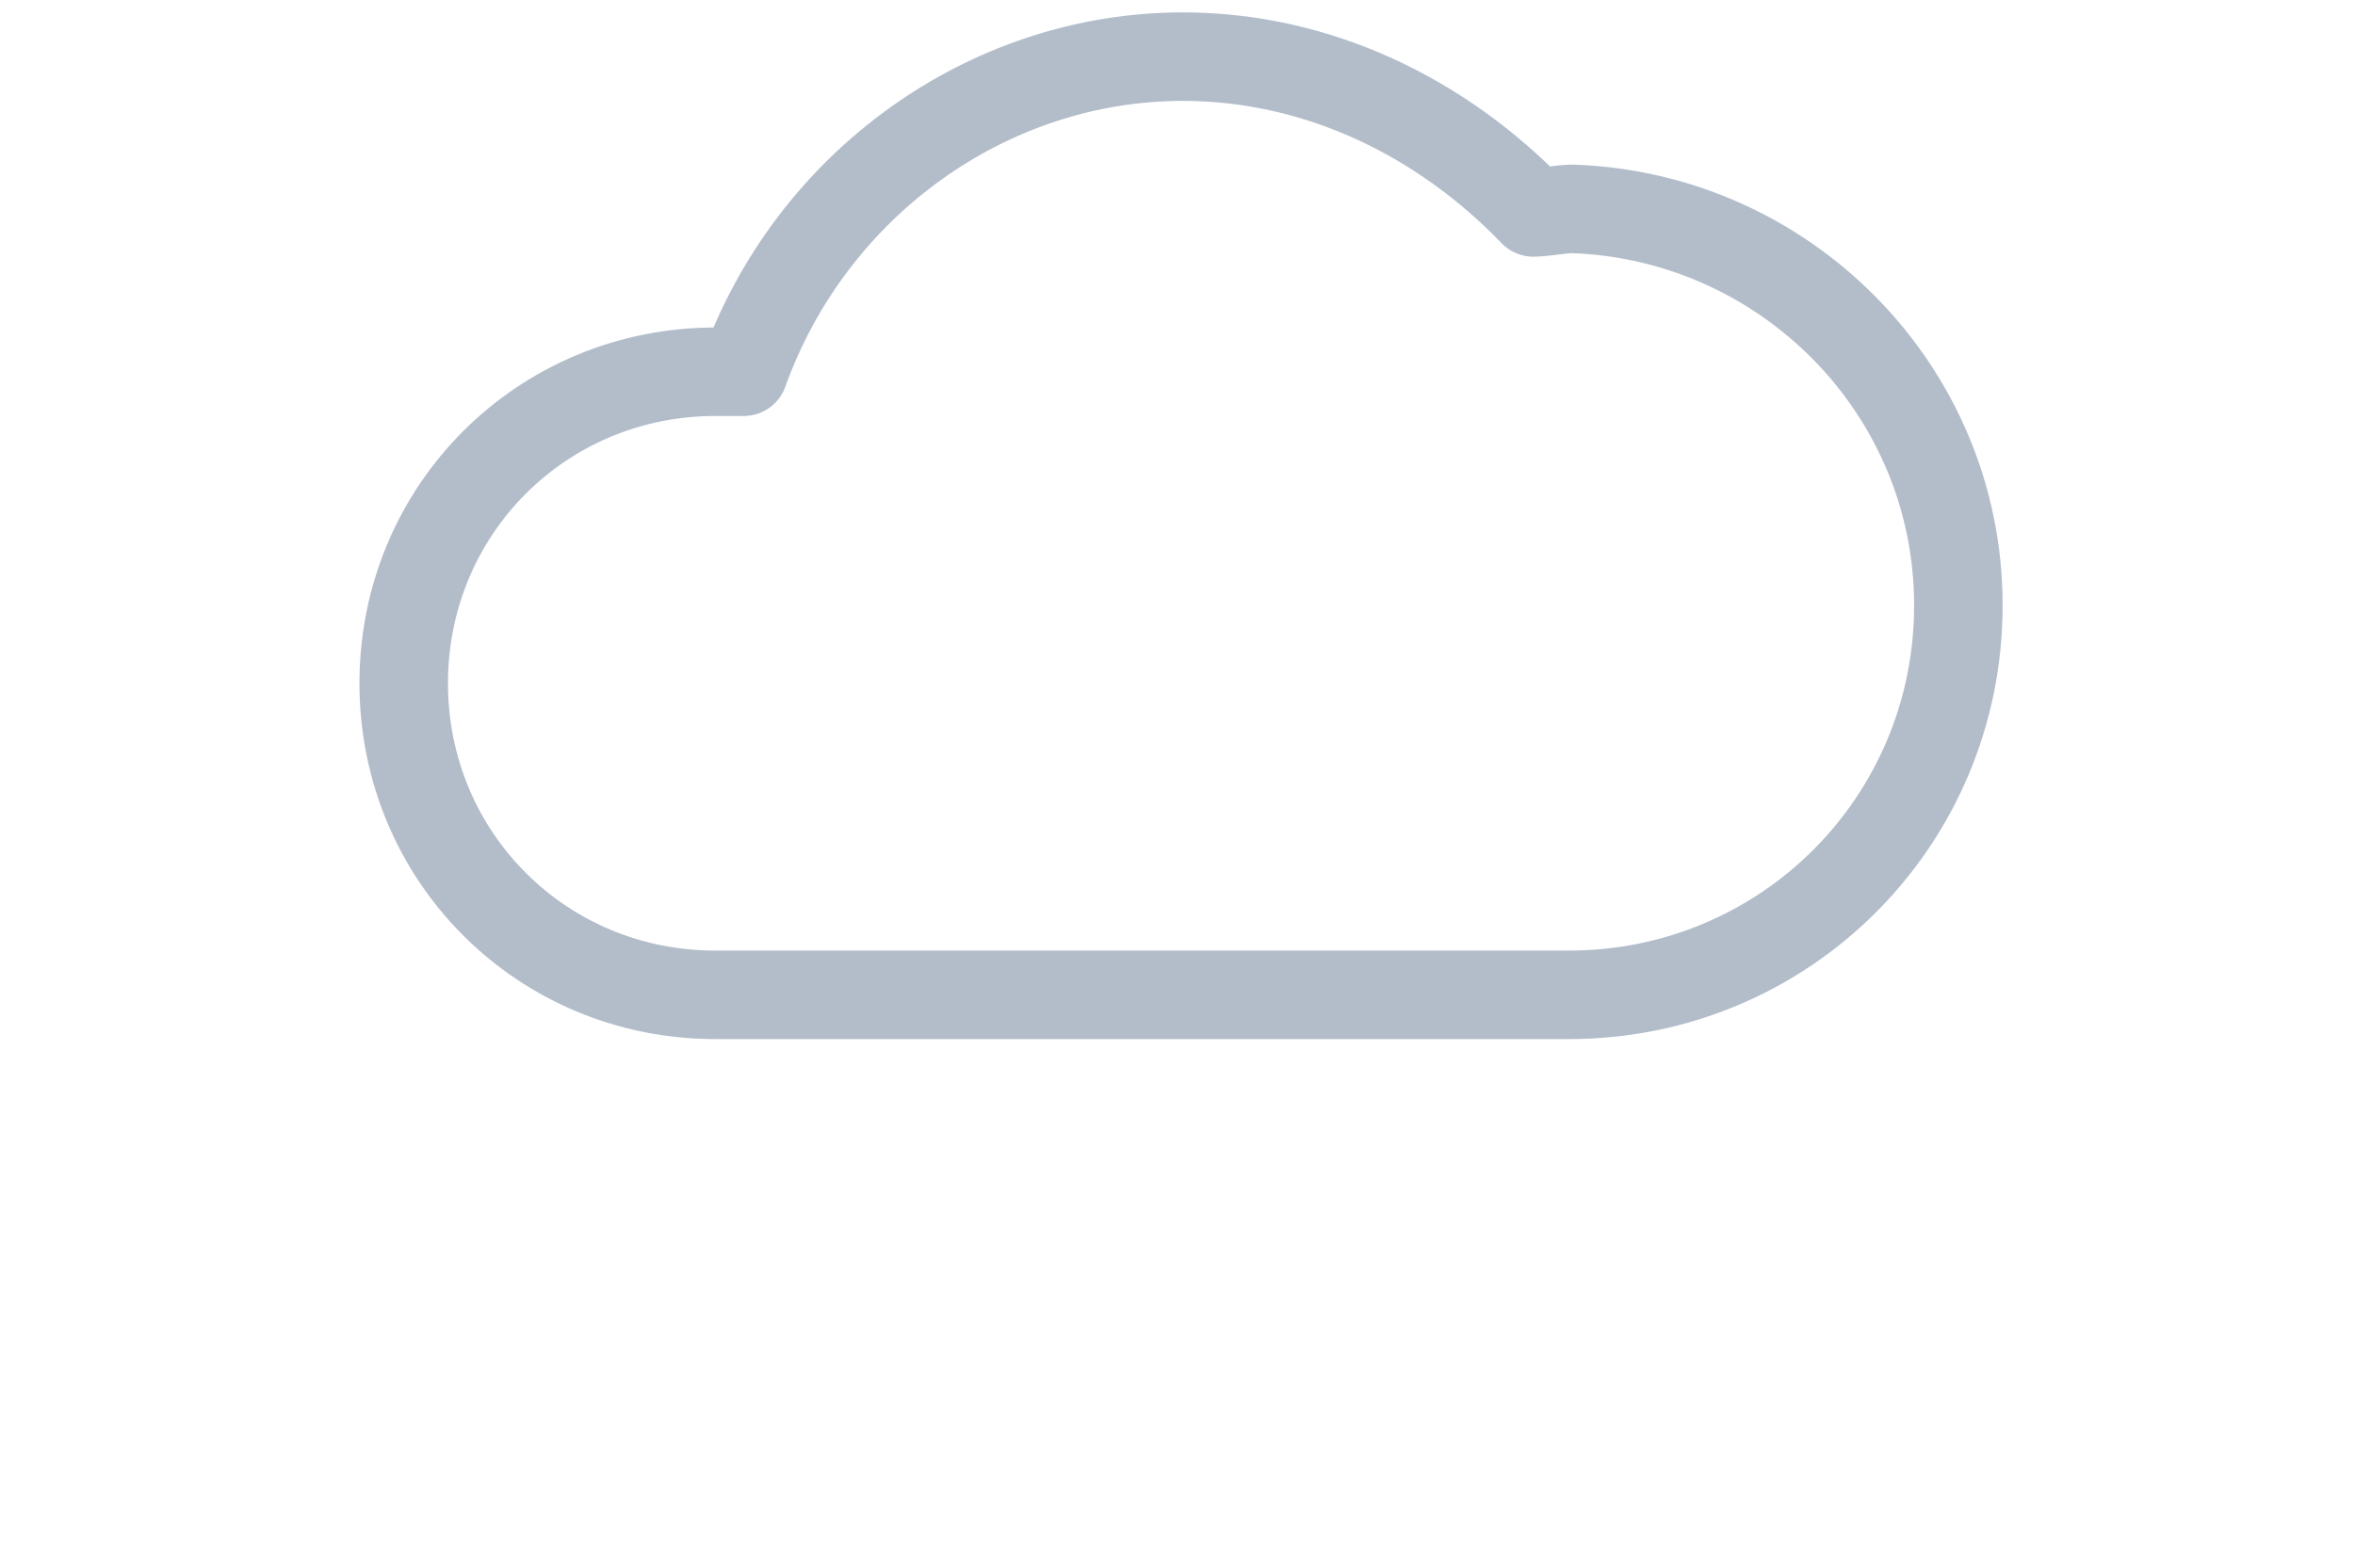 <?xml version="1.0" encoding="utf-8"?>
<!-- Generator: Adobe Illustrator 27.8.1, SVG Export Plug-In . SVG Version: 6.00 Build 0)  -->
<svg version="1.1" id="レイヤー_1" xmlns="http://www.w3.org/2000/svg" xmlns:xlink="http://www.w3.org/1999/xlink" x="0px"
	 y="0px" viewBox="0 0 66.5 44.3" style="enable-background:new 0 0 66.5 44.3;" xml:space="preserve">
<style type="text/css">
	.st0{fill:none;stroke:#B3BDCA;stroke-width:2.5;stroke-linecap:round;stroke-linejoin:round;stroke-miterlimit:10;}
</style>
<g>
	<path id="パス_5524_00000163783554237637005990000007755185478903563433_" class="st0" d="M55.3,17.1c0,6.1-4.9,11-11,11l0,0
		H20.2c-4.9,0-8.8-3.9-8.8-8.8s3.9-8.8,8.8-8.8c0.2,0,0.4,0,0.8,0c1.9-5.3,6.9-8.9,12.4-8.9c3.8,0,7.3,1.7,9.9,4.4
		c0.3,0,0.8-0.1,1.1-0.1C50.4,6.1,55.3,11,55.3,17.1"/>
</g>
</svg>
